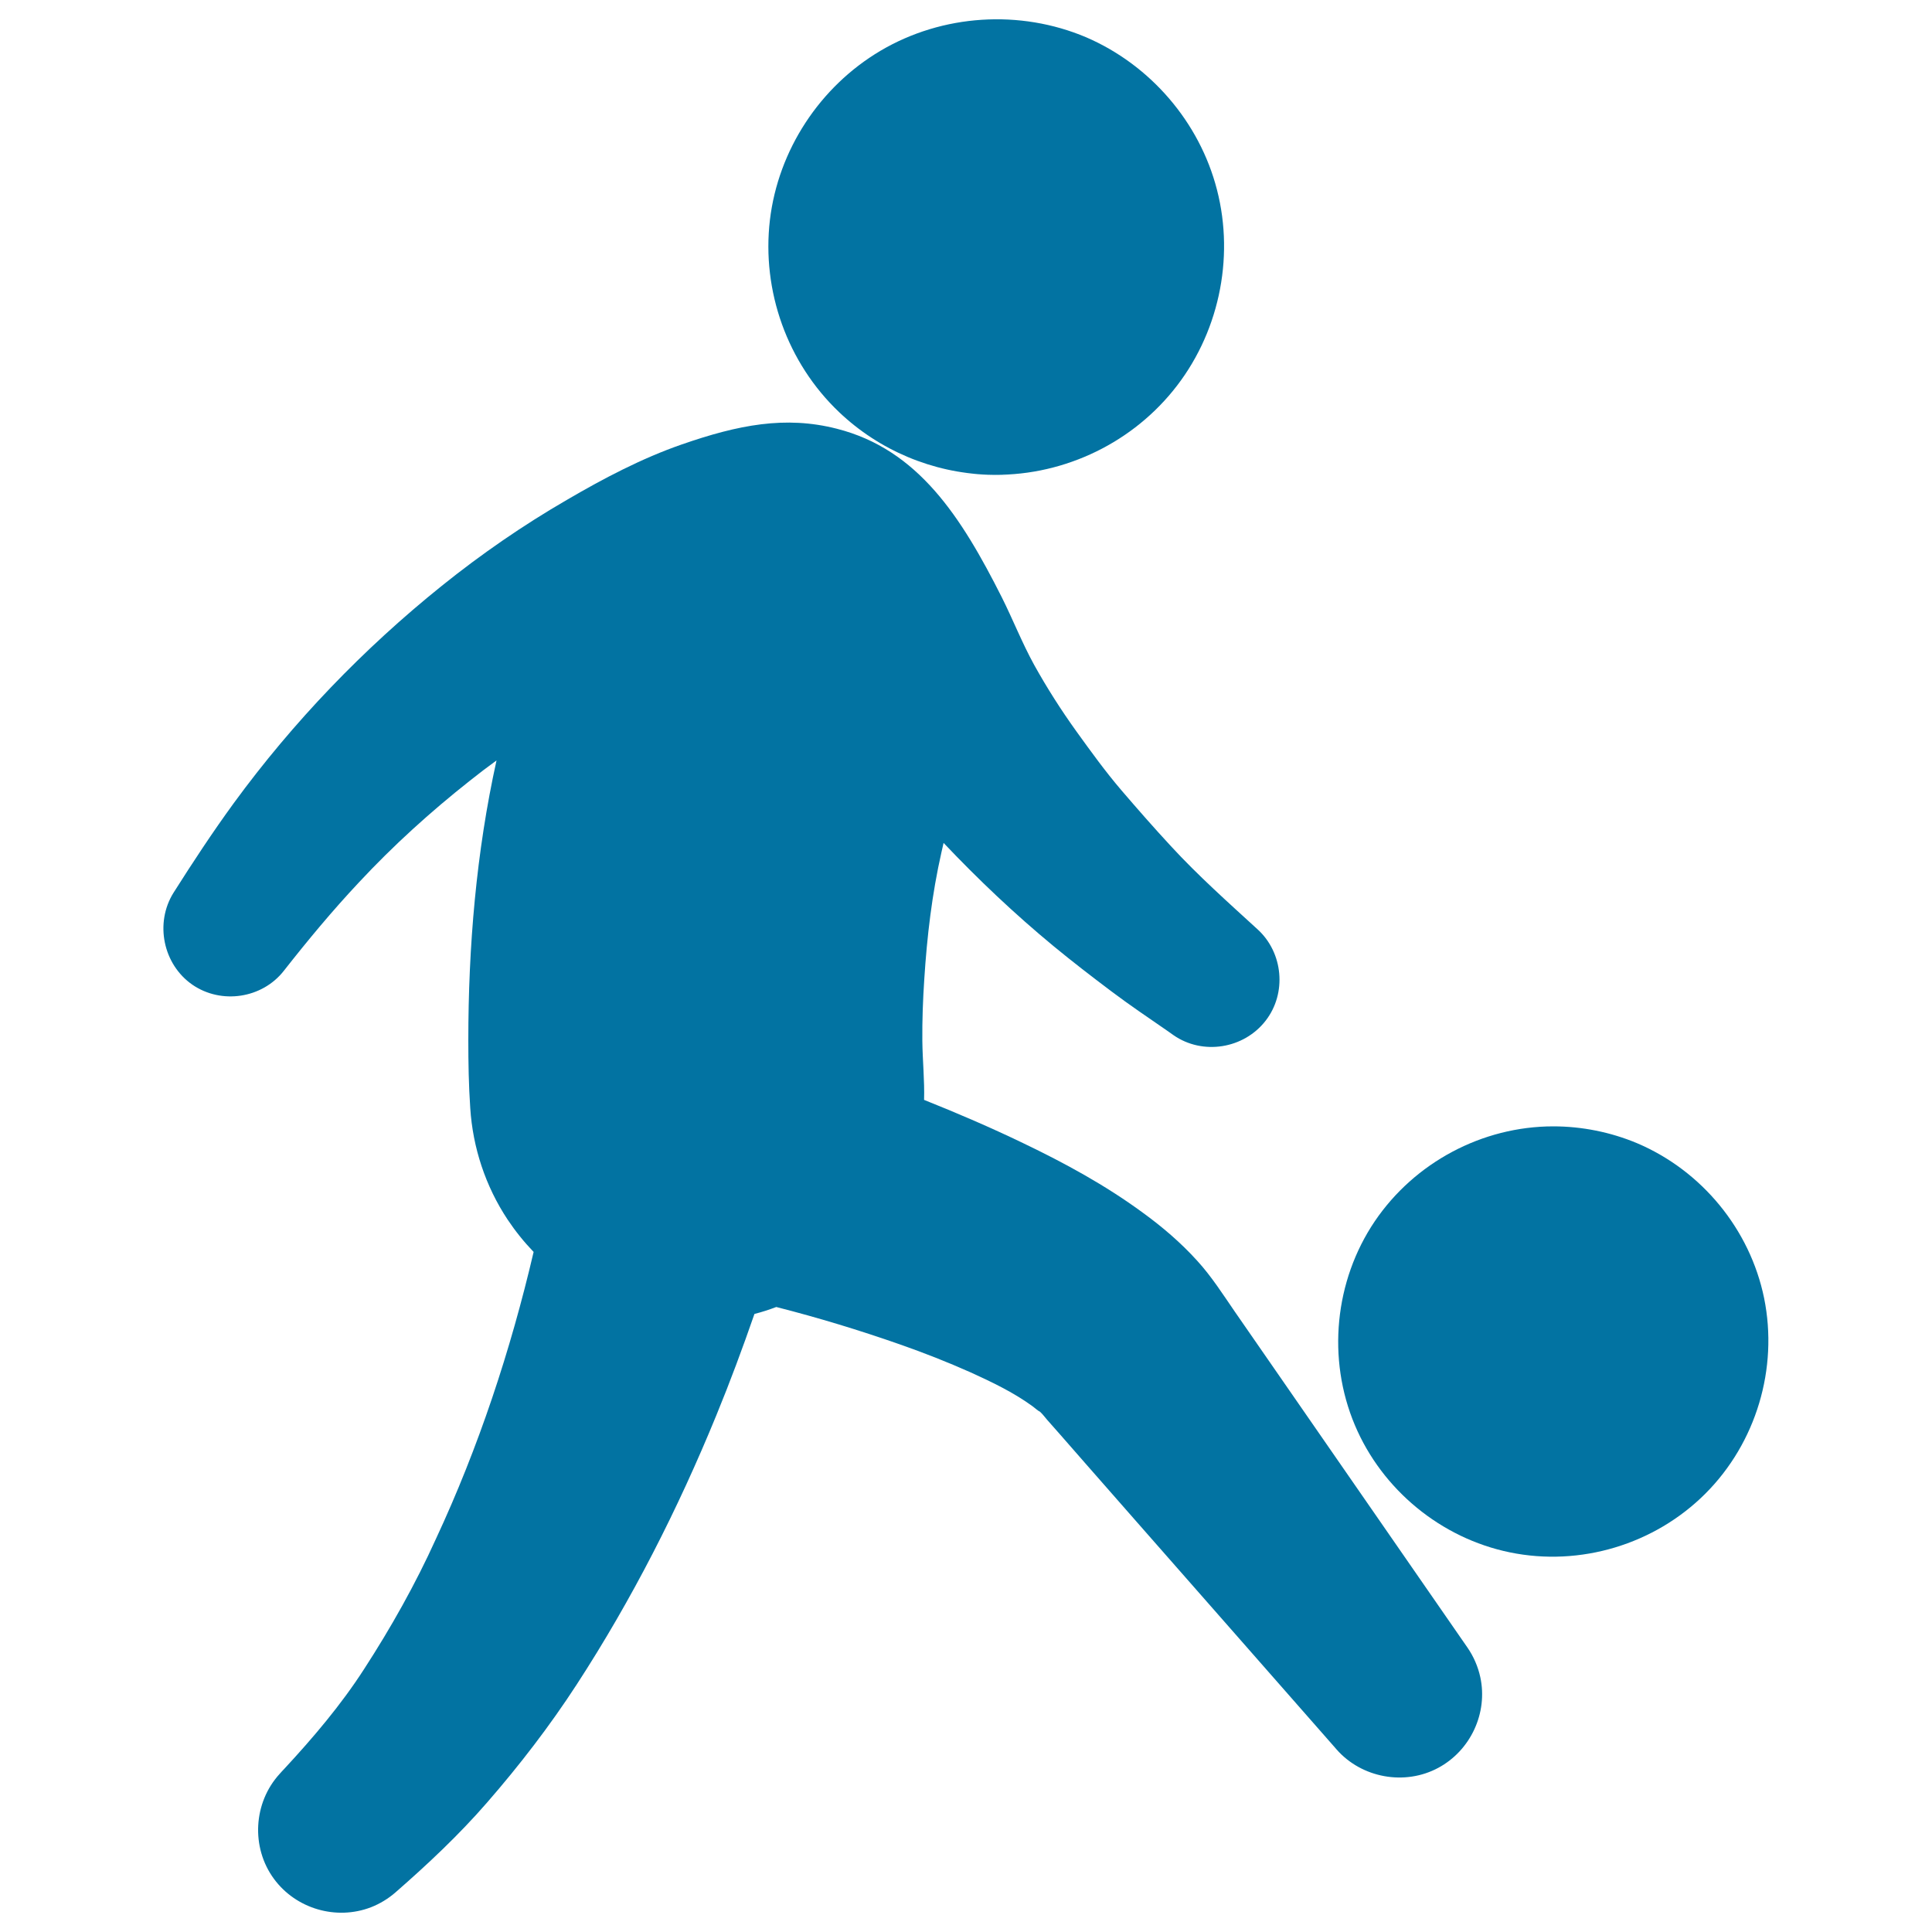 <svg xmlns="http://www.w3.org/2000/svg" viewBox="0 0 1000 1000" style="fill:#0273a2">
<title>Man Silhouette Playing Soccer SVG icon</title>
<g><g><path d="M639.2,679c-6.2-9-12.1-18.3-19.5-26.4c-8.5-9.4-18.1-17.6-28.3-25c-19.2-14.1-40.3-25.6-61.8-35.9c-16.8-8.1-34-15.5-51.3-22.4c0.3-10.2-0.8-20.4-0.9-30.6c-0.1-10.6,0.3-21.2,1-31.8c1.4-22.1,4-44.2,8.9-65.8c0.4-1.6,0.7-3.2,1.1-4.8c17.9,18.9,36.8,36.8,56.9,53.4c9.7,8,19.7,15.7,29.8,23.3c9.4,7.1,19.2,13.7,28.9,20.4c1.1,0.8,2.3,1.6,3.4,2.4c15.1,10.5,36.4,7.1,47.7-7.5c11-14.2,9.1-35.1-4.1-47.2c-15.3-14-30.8-27.8-44.9-43.1c-8.8-9.5-17.3-19.2-25.7-29c-8.3-9.7-15.8-20.1-23.3-30.5c-7.9-11-15.3-22.6-21.9-34.5c-6.2-11.3-10.9-23.3-16.7-34.9c-20.9-41.4-43.2-76.5-85.4-87.2c-26.6-6.8-51-2-80.1,8.1c-20.8,7.2-40.7,17.7-59.7,28.8c-22.6,13.1-44.2,28-64.6,44.4c-40.6,32.6-77,70.5-107.7,112.5c-11,15.1-21.2,30.6-31.2,46.4c-9.8,15.7-5.4,37.1,9.8,47.6c15,10.3,36.1,7.1,47.3-7.2c12.4-15.8,25.1-31.1,38.9-45.8c17.7-19,37-36.5,57.4-52.6c4.5-3.6,9.1-7.1,13.8-10.5c-10.5,47.5-14.6,96.4-14.6,144.9c0,11.7,0.2,23.3,1,35c1.3,20.5,7.9,40.5,19.3,57.7c4,6,8.5,11.6,13.5,16.8c-11.9,50.9-28.5,101.2-50.6,148.6C215,820,202.4,842.4,188.4,864c-12,18.6-26.3,35.4-41.3,51.6c-0.8,0.8-1.5,1.6-2.3,2.5c-13.7,14.9-15,38.1-3,54.4c11.4,15.5,32.2,21.6,50.2,14.7c4.6-1.8,8.9-4.4,12.7-7.7c16.7-14.6,32.8-29.7,47.4-46.5c16.8-19.3,32.5-39.7,46.4-61.1c28.6-44,52.4-90.8,72.3-139.4c7.1-17.3,13.6-34.8,19.7-52.4c3.9-1,7.6-2.2,11.3-3.6c21.6,5.5,43,12,64.1,19.4c12.3,4.3,24.5,9.1,36.4,14.4c11,5,22.1,10.3,31.9,17.4c1.4,1,2.7,2.3,4.2,3.1c1.3,1.2,2.4,2.7,3.6,4.1c2.3,2.6,4.5,5.1,6.8,7.7c4.4,5.1,8.9,10.1,13.3,15.2c8.8,10.1,17.7,20.1,26.5,30.2c16.2,18.4,32.3,36.8,48.5,55.2c18,20.5,36.1,41.1,54.1,61.6c0.2,0.2,0.4,0.5,0.6,0.7c13,14.8,35.3,18.9,52.7,9.5c16.7-9,25.7-28.4,21.7-46.9c-1.2-5.5-3.5-10.8-6.7-15.4C759.4,852.6,699.3,765.8,639.2,679C635.4,673.6,699.3,765.8,639.2,679z"/><path d="M511.4,245.7c36.7,1.3,72.5-14.9,95.7-43.4c23.5-28.8,32.1-68.1,22.8-104.1c-9-35-34.5-64.6-67.7-78.9C528,4.8,487.8,7.3,455.7,26.3c-31.4,18.6-52.9,51.4-57.2,87.6c-4.3,36.7,9,73.9,35.8,99.4C455.1,233.1,482.7,244.7,511.4,245.7C576.5,248.1,446.3,243.4,511.4,245.7z"/><path d="M804,583c-36.8,0-71.8,18.7-92.4,49.1c-20.9,30.9-24.8,71.3-10.3,105.6c14.1,33.4,44.6,58.5,80.2,65.8c36.4,7.5,74.9-4.1,101.2-30.4c26.3-26.3,37.8-64.8,30.4-101.2c-7.3-35.6-32.3-66-65.8-80.2C833.7,586,818.8,583,804,583z"/></g></g>
</svg>